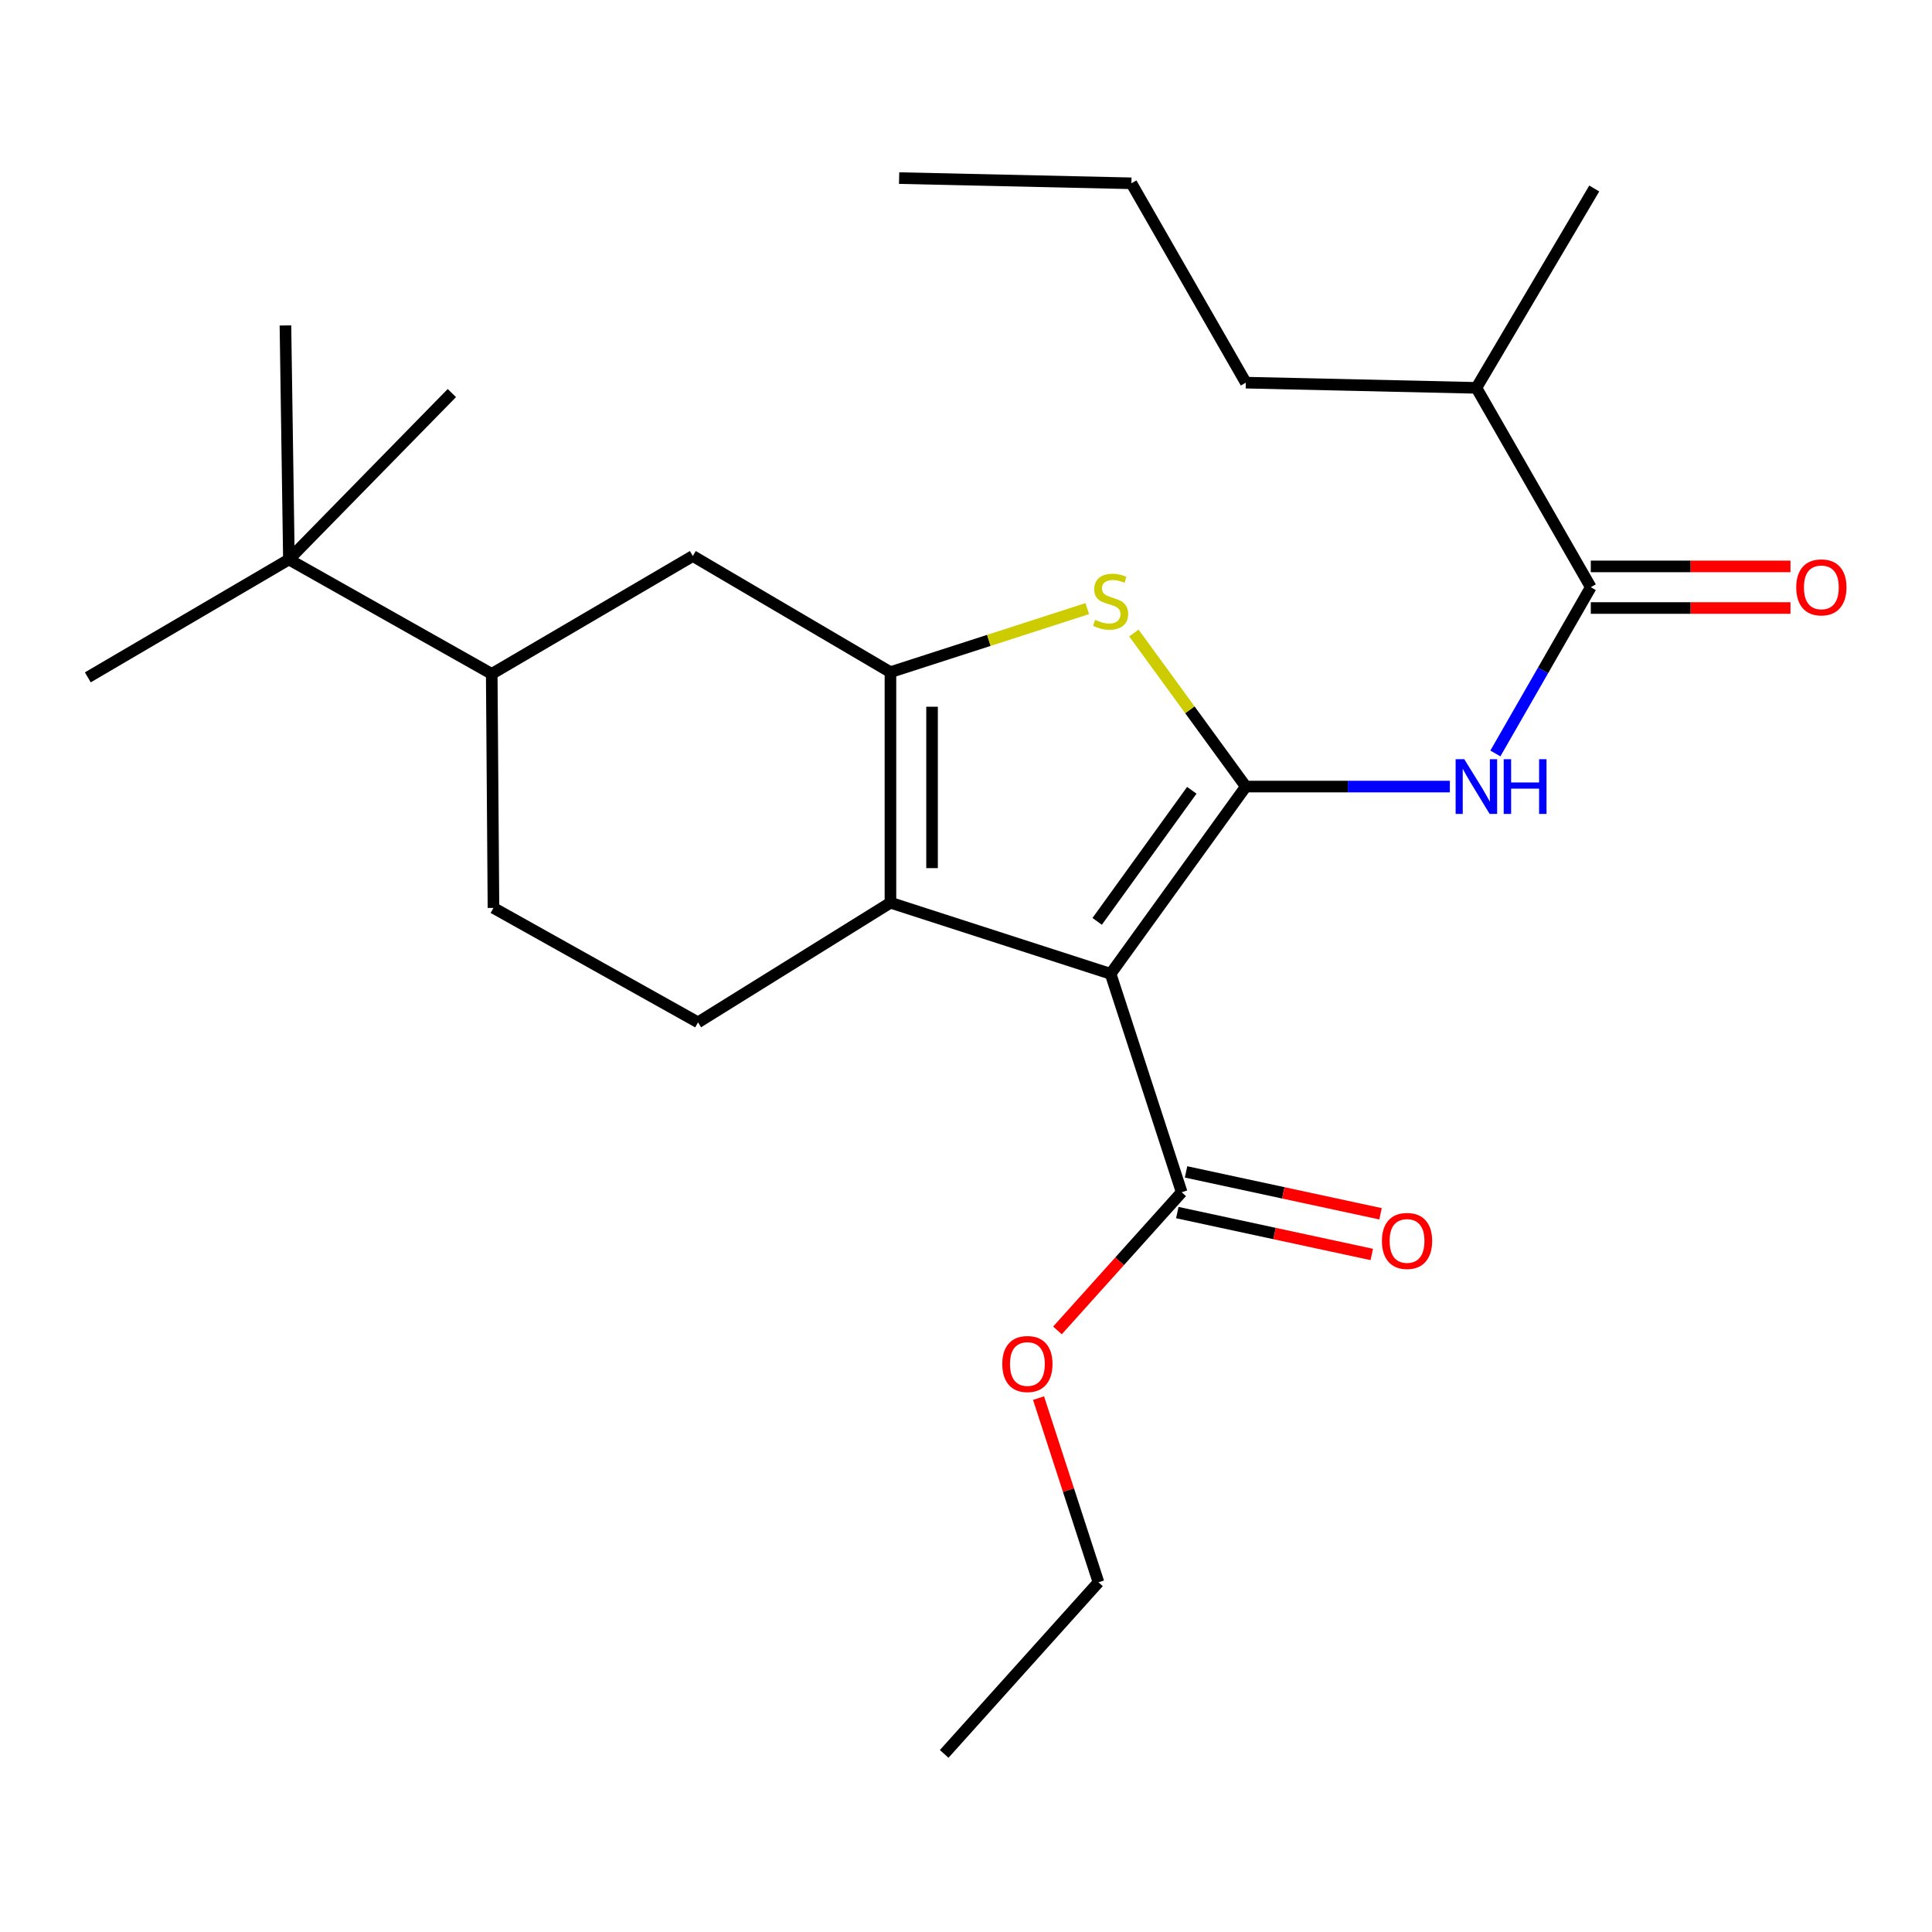 <?xml version='1.0' encoding='iso-8859-1'?>
<svg version='1.1' baseProfile='full'
              xmlns='http://www.w3.org/2000/svg'
                      xmlns:rdkit='http://www.rdkit.org/xml'
                      xmlns:xlink='http://www.w3.org/1999/xlink'
                  xml:space='preserve'
width='1000px' height='1000px' viewBox='0 0 1000 1000'>
<!-- END OF HEADER -->
<rect style='opacity:1.0;fill:#FFFFFF;stroke:none' width='1000' height='1000' x='0' y='0'> </rect>
<path class='bond-0' d='M 460.893,347.906 L 460.893,467.243' style='fill:none;fill-rule:evenodd;stroke:#000000;stroke-width:6px;stroke-linecap:butt;stroke-linejoin:miter;stroke-opacity:1' />
<path class='bond-0' d='M 482.427,365.807 L 482.427,449.343' style='fill:none;fill-rule:evenodd;stroke:#000000;stroke-width:6px;stroke-linecap:butt;stroke-linejoin:miter;stroke-opacity:1' />
<path class='bond-1' d='M 460.893,347.906 L 511.833,331.461' style='fill:none;fill-rule:evenodd;stroke:#000000;stroke-width:6px;stroke-linecap:butt;stroke-linejoin:miter;stroke-opacity:1' />
<path class='bond-1' d='M 511.833,331.461 L 562.773,315.015' style='fill:none;fill-rule:evenodd;stroke:#CCCC00;stroke-width:6px;stroke-linecap:butt;stroke-linejoin:miter;stroke-opacity:1' />
<path class='bond-2' d='M 460.893,347.906 L 358.603,287.789' style='fill:none;fill-rule:evenodd;stroke:#000000;stroke-width:6px;stroke-linecap:butt;stroke-linejoin:miter;stroke-opacity:1' />
<path class='bond-3' d='M 460.893,467.243 L 361.295,529.167' style='fill:none;fill-rule:evenodd;stroke:#000000;stroke-width:6px;stroke-linecap:butt;stroke-linejoin:miter;stroke-opacity:1' />
<path class='bond-4' d='M 460.893,467.243 L 574.847,504.044' style='fill:none;fill-rule:evenodd;stroke:#000000;stroke-width:6px;stroke-linecap:butt;stroke-linejoin:miter;stroke-opacity:1' />
<path class='bond-5' d='M 574.847,504.044 L 644.834,407.126' style='fill:none;fill-rule:evenodd;stroke:#000000;stroke-width:6px;stroke-linecap:butt;stroke-linejoin:miter;stroke-opacity:1' />
<path class='bond-5' d='M 567.886,476.899 L 616.878,409.056' style='fill:none;fill-rule:evenodd;stroke:#000000;stroke-width:6px;stroke-linecap:butt;stroke-linejoin:miter;stroke-opacity:1' />
<path class='bond-6' d='M 574.847,504.044 L 611.635,617.1' style='fill:none;fill-rule:evenodd;stroke:#000000;stroke-width:6px;stroke-linecap:butt;stroke-linejoin:miter;stroke-opacity:1' />
<path class='bond-7' d='M 644.834,407.126 L 615.865,367.387' style='fill:none;fill-rule:evenodd;stroke:#000000;stroke-width:6px;stroke-linecap:butt;stroke-linejoin:miter;stroke-opacity:1' />
<path class='bond-7' d='M 615.865,367.387 L 586.897,327.648' style='fill:none;fill-rule:evenodd;stroke:#CCCC00;stroke-width:6px;stroke-linecap:butt;stroke-linejoin:miter;stroke-opacity:1' />
<path class='bond-8' d='M 644.834,407.126 L 697.641,407.126' style='fill:none;fill-rule:evenodd;stroke:#000000;stroke-width:6px;stroke-linecap:butt;stroke-linejoin:miter;stroke-opacity:1' />
<path class='bond-8' d='M 697.641,407.126 L 750.448,407.126' style='fill:none;fill-rule:evenodd;stroke:#0000FF;stroke-width:6px;stroke-linecap:butt;stroke-linejoin:miter;stroke-opacity:1' />
<path class='bond-9' d='M 774.005,389.992 L 798.698,346.966' style='fill:none;fill-rule:evenodd;stroke:#0000FF;stroke-width:6px;stroke-linecap:butt;stroke-linejoin:miter;stroke-opacity:1' />
<path class='bond-9' d='M 798.698,346.966 L 823.392,303.939' style='fill:none;fill-rule:evenodd;stroke:#000000;stroke-width:6px;stroke-linecap:butt;stroke-linejoin:miter;stroke-opacity:1' />
<path class='bond-10' d='M 611.635,617.1 L 579.485,652.862' style='fill:none;fill-rule:evenodd;stroke:#000000;stroke-width:6px;stroke-linecap:butt;stroke-linejoin:miter;stroke-opacity:1' />
<path class='bond-10' d='M 579.485,652.862 L 547.336,688.624' style='fill:none;fill-rule:evenodd;stroke:#FF0000;stroke-width:6px;stroke-linecap:butt;stroke-linejoin:miter;stroke-opacity:1' />
<path class='bond-11' d='M 609.368,627.626 L 659.699,638.467' style='fill:none;fill-rule:evenodd;stroke:#000000;stroke-width:6px;stroke-linecap:butt;stroke-linejoin:miter;stroke-opacity:1' />
<path class='bond-11' d='M 659.699,638.467 L 710.03,649.307' style='fill:none;fill-rule:evenodd;stroke:#FF0000;stroke-width:6px;stroke-linecap:butt;stroke-linejoin:miter;stroke-opacity:1' />
<path class='bond-11' d='M 613.902,606.574 L 664.233,617.415' style='fill:none;fill-rule:evenodd;stroke:#000000;stroke-width:6px;stroke-linecap:butt;stroke-linejoin:miter;stroke-opacity:1' />
<path class='bond-11' d='M 664.233,617.415 L 714.565,628.256' style='fill:none;fill-rule:evenodd;stroke:#FF0000;stroke-width:6px;stroke-linecap:butt;stroke-linejoin:miter;stroke-opacity:1' />
<path class='bond-12' d='M 537.547,723.663 L 553.057,771.325' style='fill:none;fill-rule:evenodd;stroke:#FF0000;stroke-width:6px;stroke-linecap:butt;stroke-linejoin:miter;stroke-opacity:1' />
<path class='bond-12' d='M 553.057,771.325 L 568.566,818.987' style='fill:none;fill-rule:evenodd;stroke:#000000;stroke-width:6px;stroke-linecap:butt;stroke-linejoin:miter;stroke-opacity:1' />
<path class='bond-13' d='M 568.566,818.987 L 488.708,907.817' style='fill:none;fill-rule:evenodd;stroke:#000000;stroke-width:6px;stroke-linecap:butt;stroke-linejoin:miter;stroke-opacity:1' />
<path class='bond-14' d='M 823.392,314.707 L 875.069,314.707' style='fill:none;fill-rule:evenodd;stroke:#000000;stroke-width:6px;stroke-linecap:butt;stroke-linejoin:miter;stroke-opacity:1' />
<path class='bond-14' d='M 875.069,314.707 L 926.746,314.707' style='fill:none;fill-rule:evenodd;stroke:#FF0000;stroke-width:6px;stroke-linecap:butt;stroke-linejoin:miter;stroke-opacity:1' />
<path class='bond-14' d='M 823.392,293.172 L 875.069,293.172' style='fill:none;fill-rule:evenodd;stroke:#000000;stroke-width:6px;stroke-linecap:butt;stroke-linejoin:miter;stroke-opacity:1' />
<path class='bond-14' d='M 875.069,293.172 L 926.746,293.172' style='fill:none;fill-rule:evenodd;stroke:#FF0000;stroke-width:6px;stroke-linecap:butt;stroke-linejoin:miter;stroke-opacity:1' />
<path class='bond-15' d='M 823.392,303.939 L 764.172,200.753' style='fill:none;fill-rule:evenodd;stroke:#000000;stroke-width:6px;stroke-linecap:butt;stroke-linejoin:miter;stroke-opacity:1' />
<path class='bond-16' d='M 764.172,200.753 L 644.834,198.061' style='fill:none;fill-rule:evenodd;stroke:#000000;stroke-width:6px;stroke-linecap:butt;stroke-linejoin:miter;stroke-opacity:1' />
<path class='bond-17' d='M 764.172,200.753 L 825.186,97.566' style='fill:none;fill-rule:evenodd;stroke:#000000;stroke-width:6px;stroke-linecap:butt;stroke-linejoin:miter;stroke-opacity:1' />
<path class='bond-18' d='M 358.603,287.789 L 254.52,348.803' style='fill:none;fill-rule:evenodd;stroke:#000000;stroke-width:6px;stroke-linecap:butt;stroke-linejoin:miter;stroke-opacity:1' />
<path class='bond-19' d='M 254.52,348.803 L 255.417,469.935' style='fill:none;fill-rule:evenodd;stroke:#000000;stroke-width:6px;stroke-linecap:butt;stroke-linejoin:miter;stroke-opacity:1' />
<path class='bond-20' d='M 254.52,348.803 L 149.538,289.583' style='fill:none;fill-rule:evenodd;stroke:#000000;stroke-width:6px;stroke-linecap:butt;stroke-linejoin:miter;stroke-opacity:1' />
<path class='bond-21' d='M 255.417,469.935 L 361.295,529.167' style='fill:none;fill-rule:evenodd;stroke:#000000;stroke-width:6px;stroke-linecap:butt;stroke-linejoin:miter;stroke-opacity:1' />
<path class='bond-22' d='M 149.538,289.583 L 147.744,168.451' style='fill:none;fill-rule:evenodd;stroke:#000000;stroke-width:6px;stroke-linecap:butt;stroke-linejoin:miter;stroke-opacity:1' />
<path class='bond-23' d='M 149.538,289.583 L 45.455,350.598' style='fill:none;fill-rule:evenodd;stroke:#000000;stroke-width:6px;stroke-linecap:butt;stroke-linejoin:miter;stroke-opacity:1' />
<path class='bond-24' d='M 149.538,289.583 L 233.882,203.445' style='fill:none;fill-rule:evenodd;stroke:#000000;stroke-width:6px;stroke-linecap:butt;stroke-linejoin:miter;stroke-opacity:1' />
<path class='bond-25' d='M 644.834,198.061 L 585.614,94.874' style='fill:none;fill-rule:evenodd;stroke:#000000;stroke-width:6px;stroke-linecap:butt;stroke-linejoin:miter;stroke-opacity:1' />
<path class='bond-26' d='M 585.614,94.874 L 465.379,92.183' style='fill:none;fill-rule:evenodd;stroke:#000000;stroke-width:6px;stroke-linecap:butt;stroke-linejoin:miter;stroke-opacity:1' />
<path  class='atom-4' d='M 566.847 320.838
Q 567.167 320.958, 568.487 321.518
Q 569.807 322.078, 571.247 322.438
Q 572.727 322.758, 574.167 322.758
Q 576.847 322.758, 578.407 321.478
Q 579.967 320.158, 579.967 317.878
Q 579.967 316.318, 579.167 315.358
Q 578.407 314.398, 577.207 313.878
Q 576.007 313.358, 574.007 312.758
Q 571.487 311.998, 569.967 311.278
Q 568.487 310.558, 567.407 309.038
Q 566.367 307.518, 566.367 304.958
Q 566.367 301.398, 568.767 299.198
Q 571.207 296.998, 576.007 296.998
Q 579.287 296.998, 583.007 298.558
L 582.087 301.638
Q 578.687 300.238, 576.127 300.238
Q 573.367 300.238, 571.847 301.398
Q 570.327 302.518, 570.367 304.478
Q 570.367 305.998, 571.127 306.918
Q 571.927 307.838, 573.047 308.358
Q 574.207 308.878, 576.127 309.478
Q 578.687 310.278, 580.207 311.078
Q 581.727 311.878, 582.807 313.518
Q 583.927 315.118, 583.927 317.878
Q 583.927 321.798, 581.287 323.918
Q 578.687 325.998, 574.327 325.998
Q 571.807 325.998, 569.887 325.438
Q 568.007 324.918, 565.767 323.998
L 566.847 320.838
' fill='#CCCC00'/>
<path  class='atom-5' d='M 757.912 392.966
L 767.192 407.966
Q 768.112 409.446, 769.592 412.126
Q 771.072 414.806, 771.152 414.966
L 771.152 392.966
L 774.912 392.966
L 774.912 421.286
L 771.032 421.286
L 761.072 404.886
Q 759.912 402.966, 758.672 400.766
Q 757.472 398.566, 757.112 397.886
L 757.112 421.286
L 753.432 421.286
L 753.432 392.966
L 757.912 392.966
' fill='#0000FF'/>
<path  class='atom-5' d='M 778.312 392.966
L 782.152 392.966
L 782.152 405.006
L 796.632 405.006
L 796.632 392.966
L 800.472 392.966
L 800.472 421.286
L 796.632 421.286
L 796.632 408.206
L 782.152 408.206
L 782.152 421.286
L 778.312 421.286
L 778.312 392.966
' fill='#0000FF'/>
<path  class='atom-7' d='M 518.777 706.011
Q 518.777 699.211, 522.137 695.411
Q 525.497 691.611, 531.777 691.611
Q 538.057 691.611, 541.417 695.411
Q 544.777 699.211, 544.777 706.011
Q 544.777 712.891, 541.377 716.811
Q 537.977 720.691, 531.777 720.691
Q 525.537 720.691, 522.137 716.811
Q 518.777 712.931, 518.777 706.011
M 531.777 717.491
Q 536.097 717.491, 538.417 714.611
Q 540.777 711.691, 540.777 706.011
Q 540.777 700.451, 538.417 697.651
Q 536.097 694.811, 531.777 694.811
Q 527.457 694.811, 525.097 697.611
Q 522.777 700.411, 522.777 706.011
Q 522.777 711.731, 525.097 714.611
Q 527.457 717.491, 531.777 717.491
' fill='#FF0000'/>
<path  class='atom-9' d='M 715.281 642.304
Q 715.281 635.504, 718.641 631.704
Q 722.001 627.904, 728.281 627.904
Q 734.561 627.904, 737.921 631.704
Q 741.281 635.504, 741.281 642.304
Q 741.281 649.184, 737.881 653.104
Q 734.481 656.984, 728.281 656.984
Q 722.041 656.984, 718.641 653.104
Q 715.281 649.224, 715.281 642.304
M 728.281 653.784
Q 732.601 653.784, 734.921 650.904
Q 737.281 647.984, 737.281 642.304
Q 737.281 636.744, 734.921 633.944
Q 732.601 631.104, 728.281 631.104
Q 723.961 631.104, 721.601 633.904
Q 719.281 636.704, 719.281 642.304
Q 719.281 648.024, 721.601 650.904
Q 723.961 653.784, 728.281 653.784
' fill='#FF0000'/>
<path  class='atom-12' d='M 929.729 304.019
Q 929.729 297.219, 933.089 293.419
Q 936.449 289.619, 942.729 289.619
Q 949.009 289.619, 952.369 293.419
Q 955.729 297.219, 955.729 304.019
Q 955.729 310.899, 952.329 314.819
Q 948.929 318.699, 942.729 318.699
Q 936.489 318.699, 933.089 314.819
Q 929.729 310.939, 929.729 304.019
M 942.729 315.499
Q 947.049 315.499, 949.369 312.619
Q 951.729 309.699, 951.729 304.019
Q 951.729 298.459, 949.369 295.659
Q 947.049 292.819, 942.729 292.819
Q 938.409 292.819, 936.049 295.619
Q 933.729 298.419, 933.729 304.019
Q 933.729 309.739, 936.049 312.619
Q 938.409 315.499, 942.729 315.499
' fill='#FF0000'/>
</svg>
